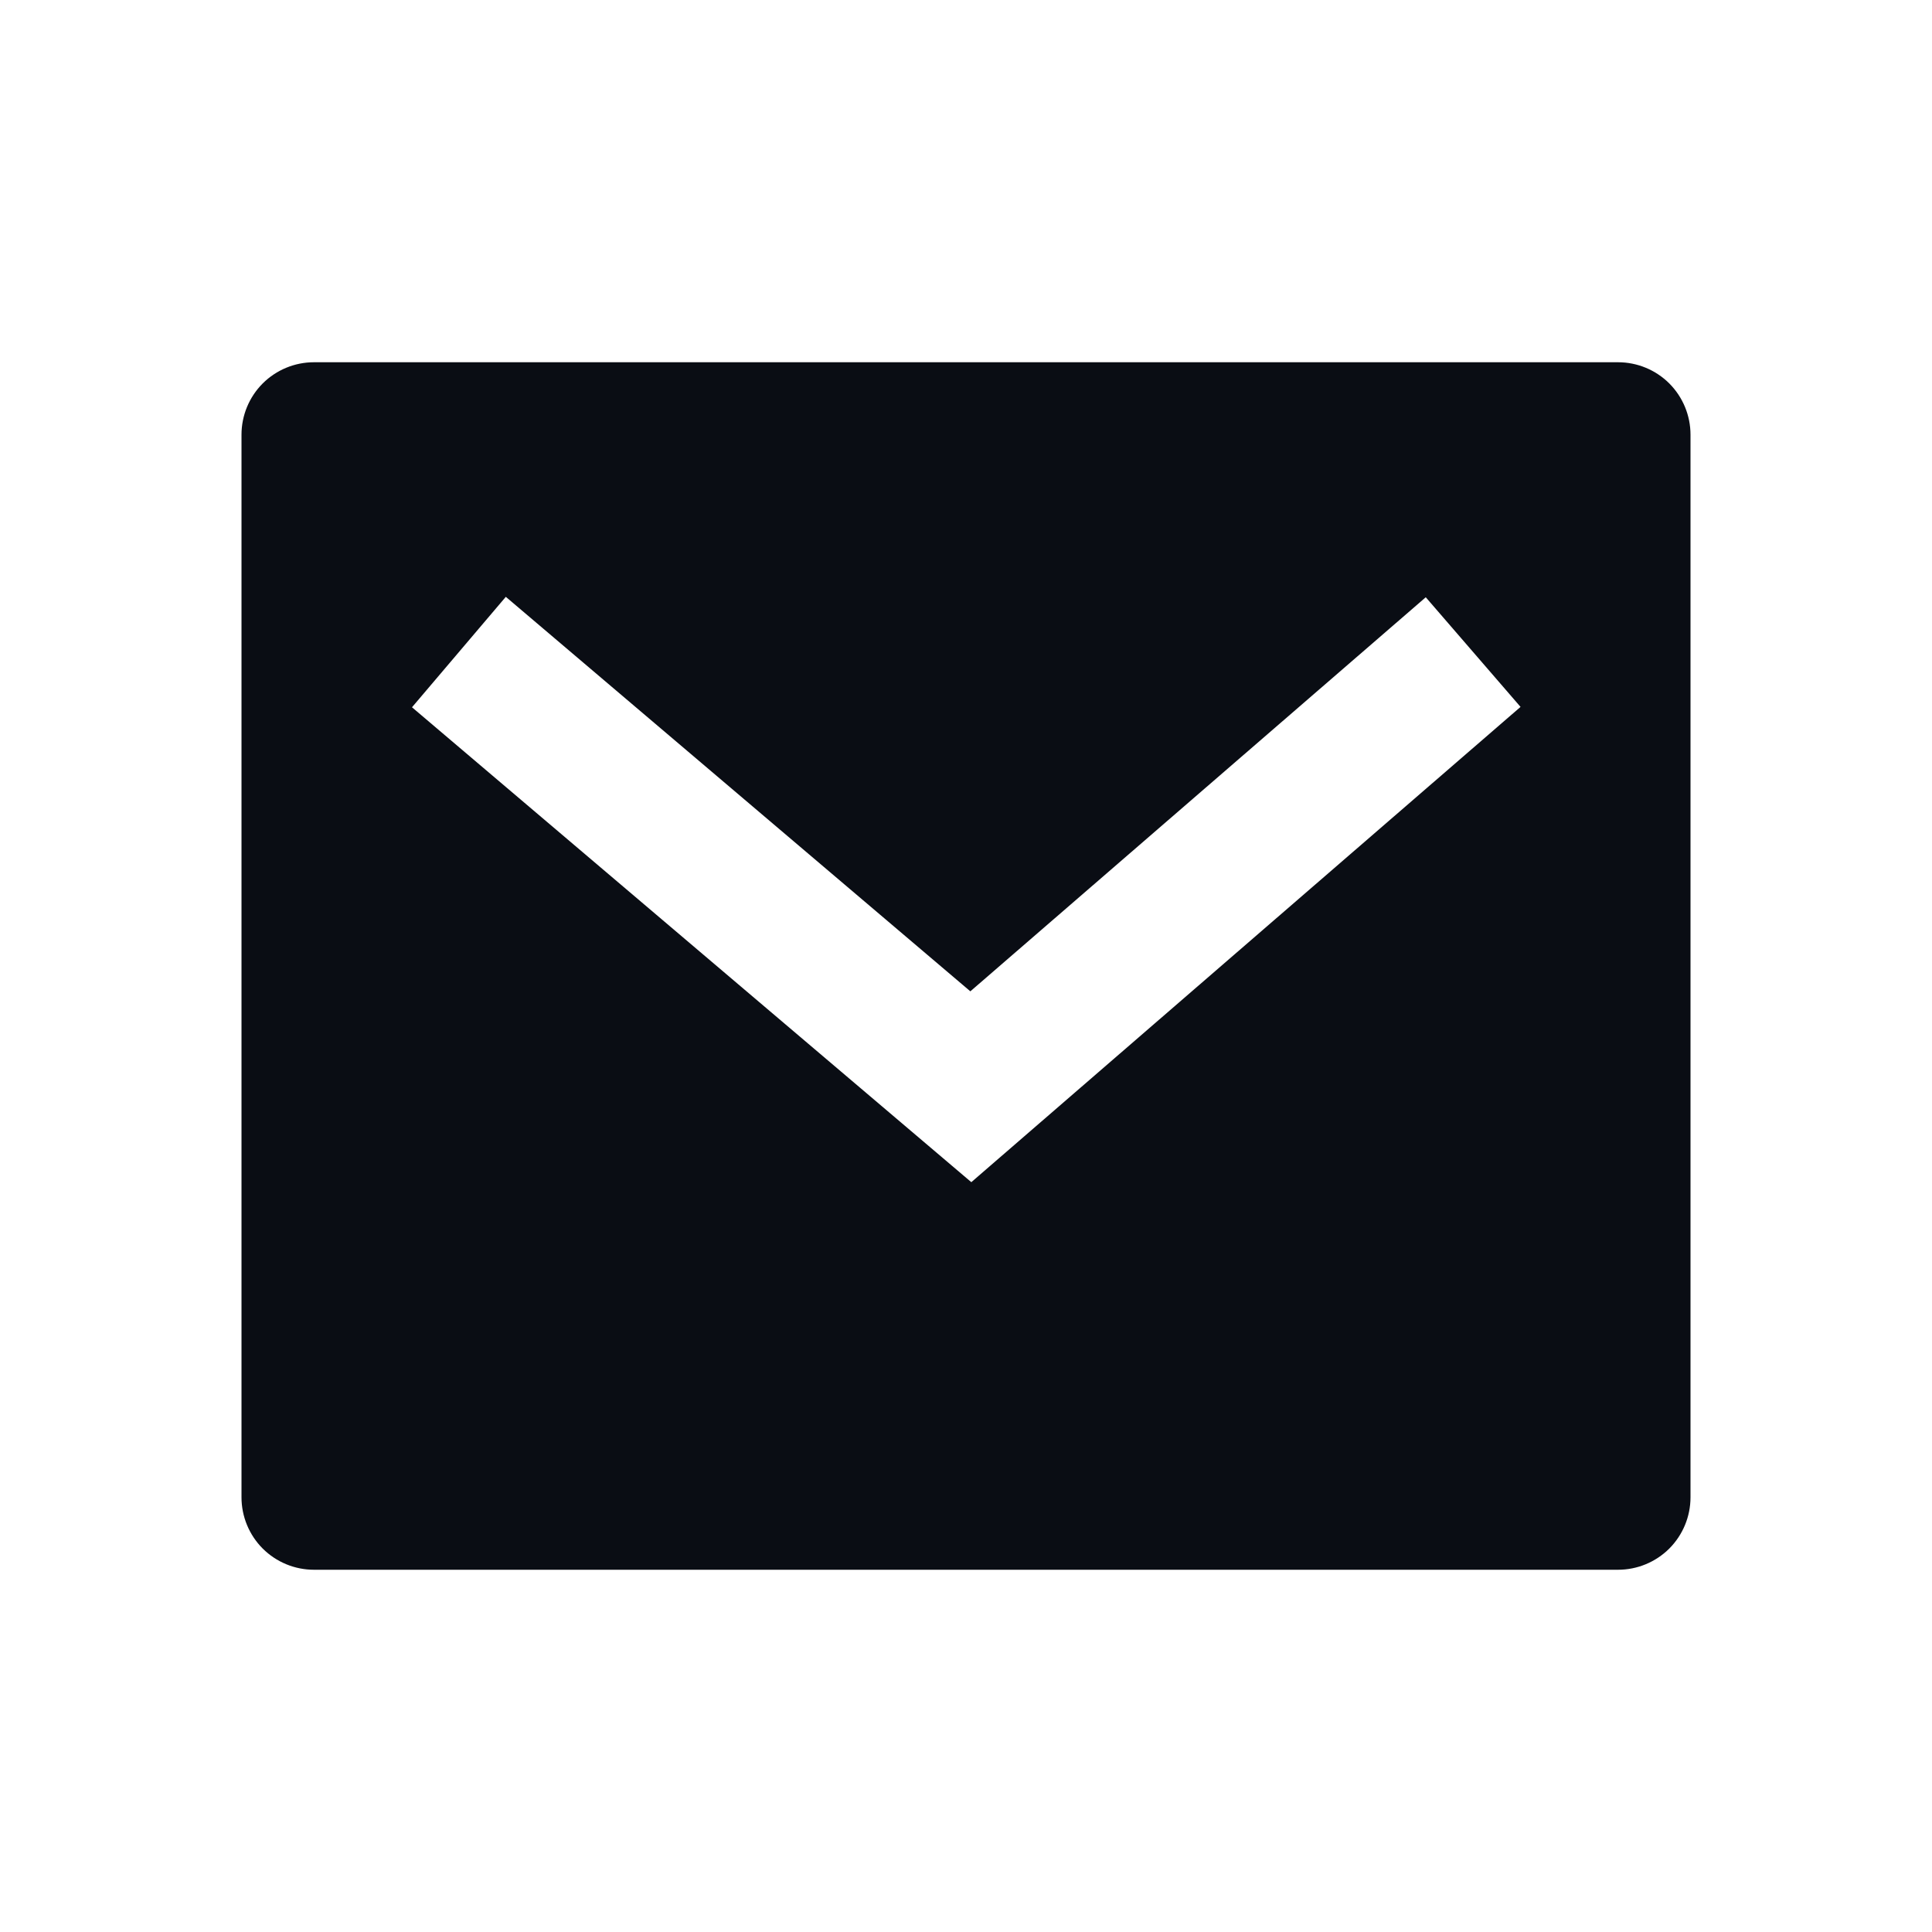 <svg width="36" height="36" viewBox="0 0 36 36" fill="none" xmlns="http://www.w3.org/2000/svg">
<path d="M5.85 6.75H30.15C30.508 6.75 30.851 6.892 31.105 7.145C31.358 7.399 31.5 7.742 31.5 8.1V27.9C31.5 28.258 31.358 28.601 31.105 28.855C30.851 29.108 30.508 29.25 30.15 29.25H5.85C5.492 29.25 5.149 29.108 4.895 28.855C4.642 28.601 4.5 28.258 4.5 27.9V8.1C4.5 7.742 4.642 7.399 4.895 7.145C5.149 6.892 5.492 6.75 5.85 6.75ZM18.081 18.472L9.425 11.121L7.677 13.179L18.099 22.028L28.333 13.172L26.567 11.129L18.081 18.472Z" fill="#0A0D14"/>
</svg>
